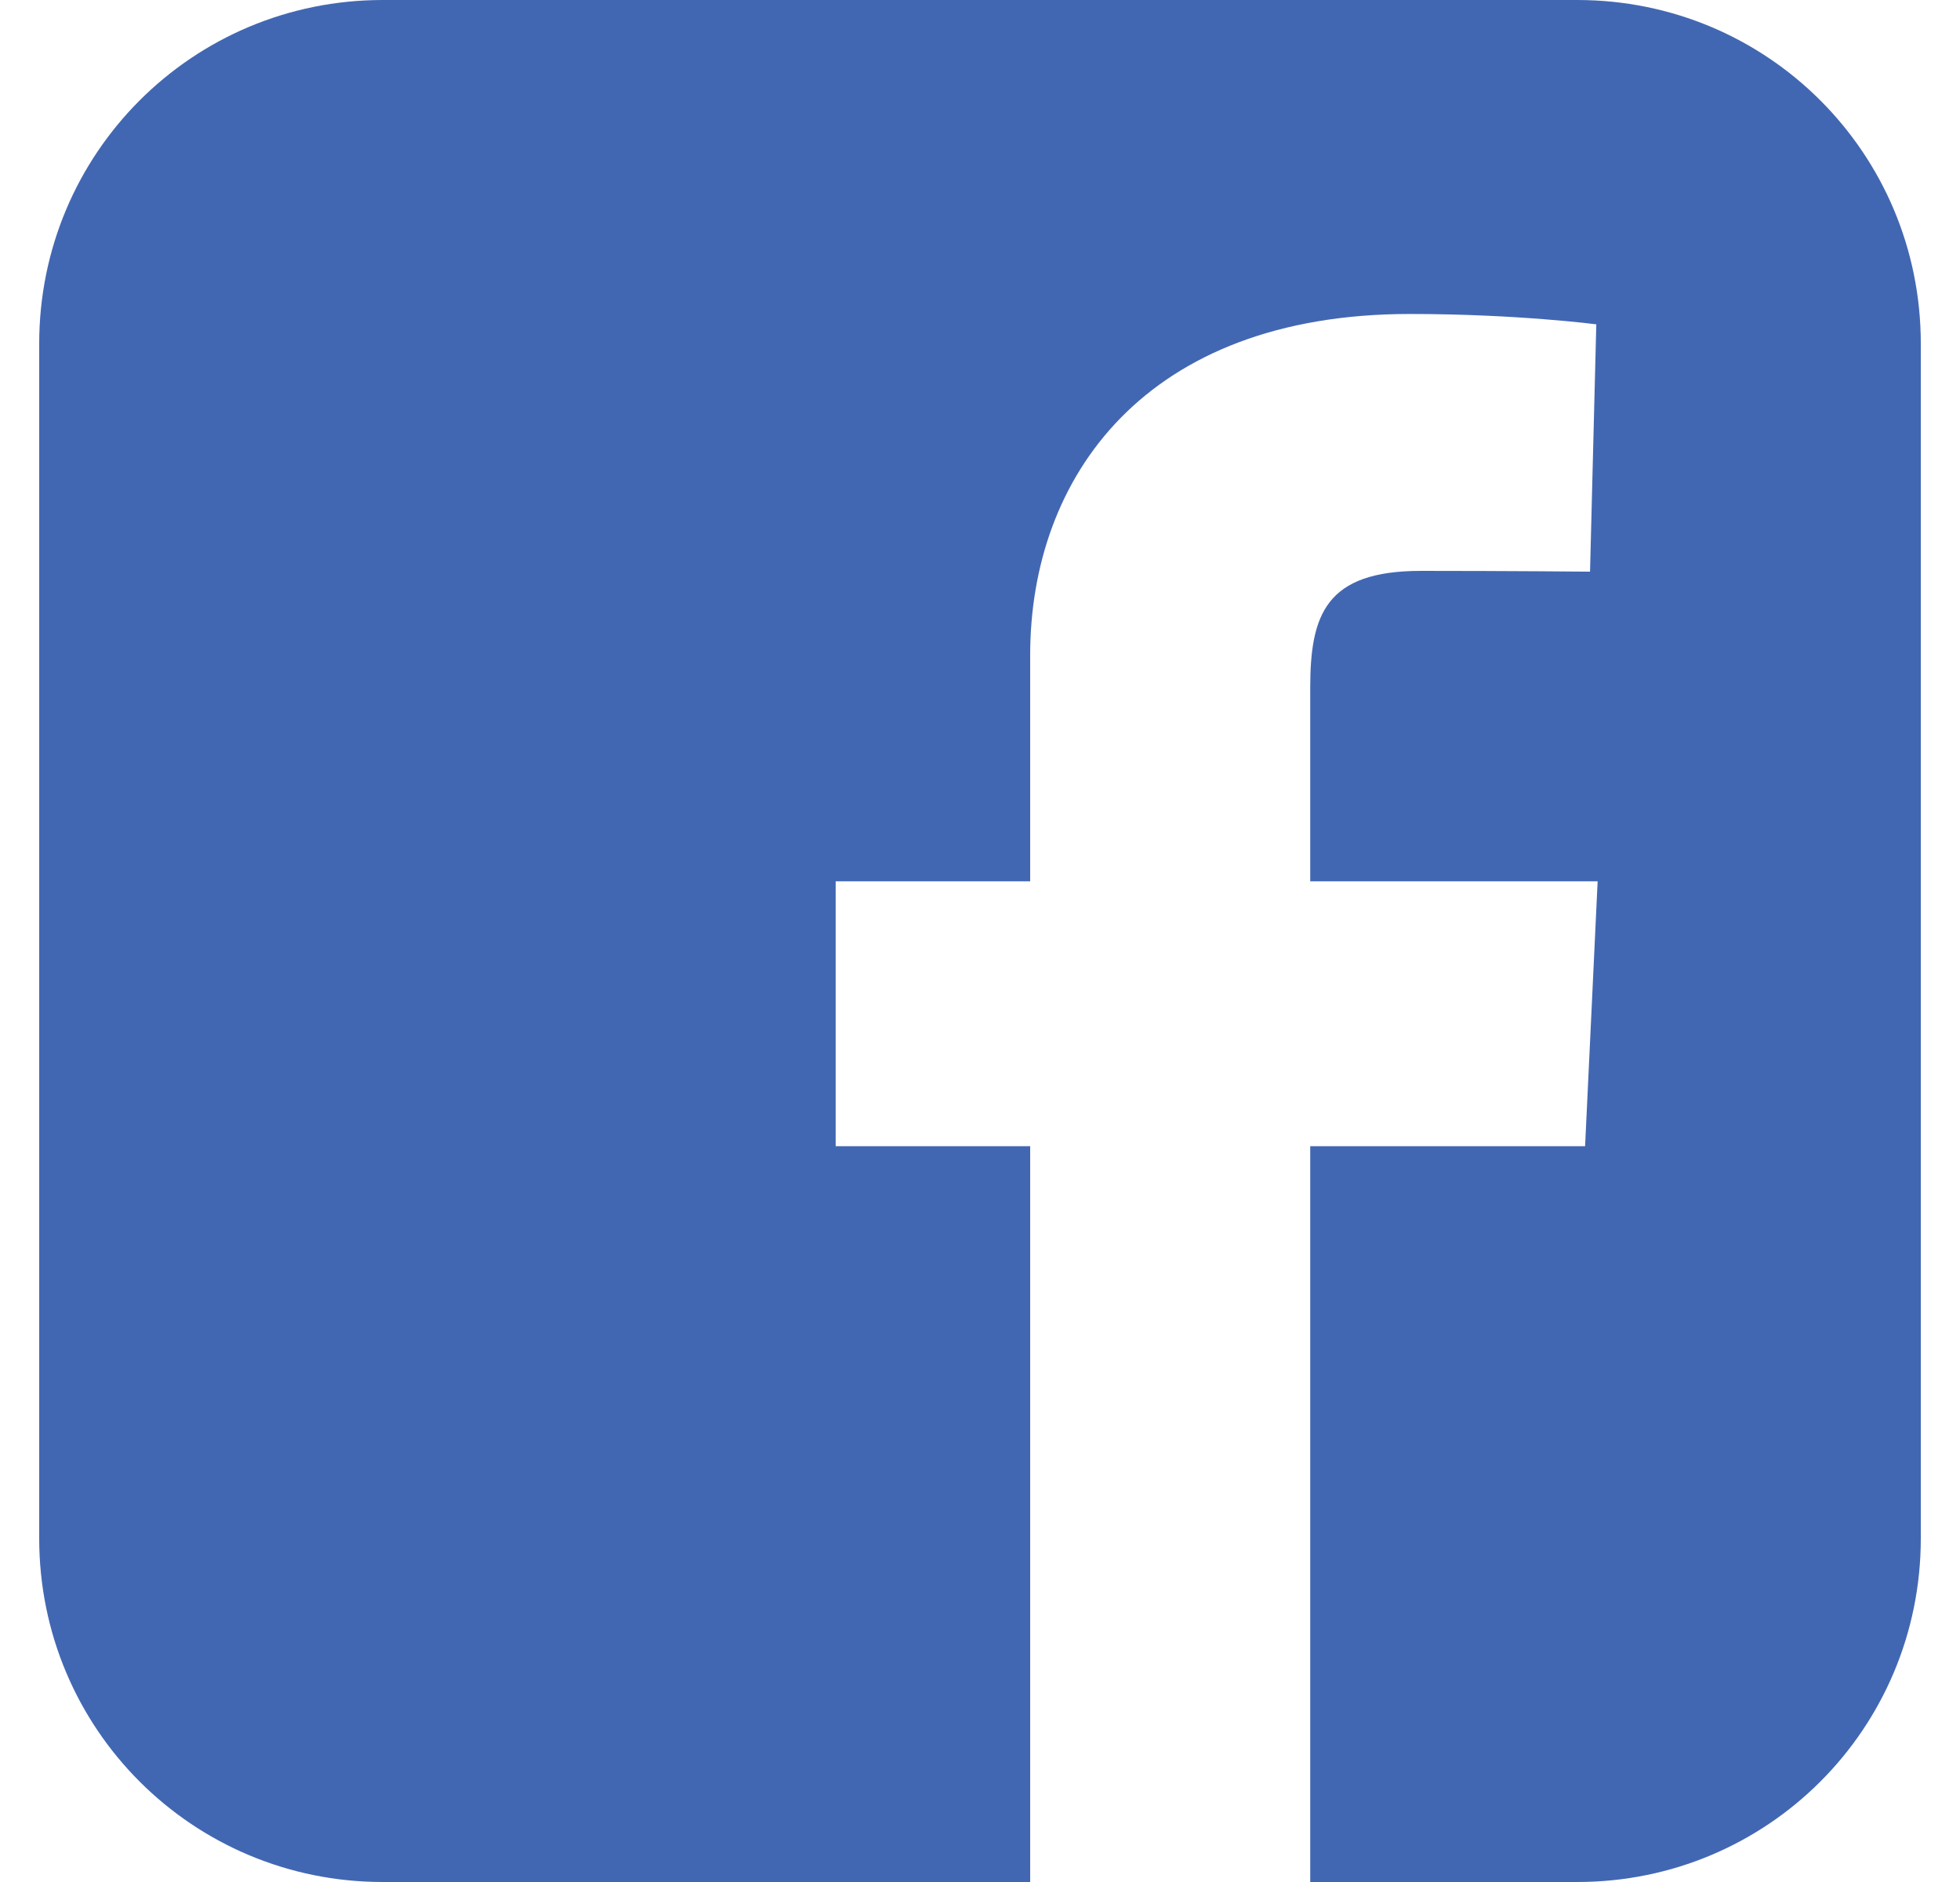 <svg width="25" height="24" viewBox="0 0 25 24" fill="none" xmlns="http://www.w3.org/2000/svg">
<g clip-path="url(#clip0_317_564)">
<path d="M4.882 0C2.455 0 0.5 1.955 0.5 4.382V19.618C0.5 22.045 2.455 24 4.882 24H13.14V14.617H10.659V11.239H13.14V8.354C13.14 6.086 14.606 4.004 17.983 4.004C19.35 4.004 20.361 4.136 20.361 4.136L20.281 7.29C20.281 7.29 19.25 7.28 18.125 7.28C16.907 7.28 16.712 7.841 16.712 8.773V11.239H20.378L20.218 14.617H16.712V24H20.118C22.545 24 24.5 22.045 24.5 19.618V4.382C24.5 1.955 22.545 2.4e-05 20.118 2.4e-05H4.882L4.882 0Z" fill="#4267B2"/>
</g>
<defs>
<clipPath id="clip0_317_564">
<rect width="24" height="24" fill="white" transform="translate(0.5)"/>
</clipPath>
</defs>
</svg>
